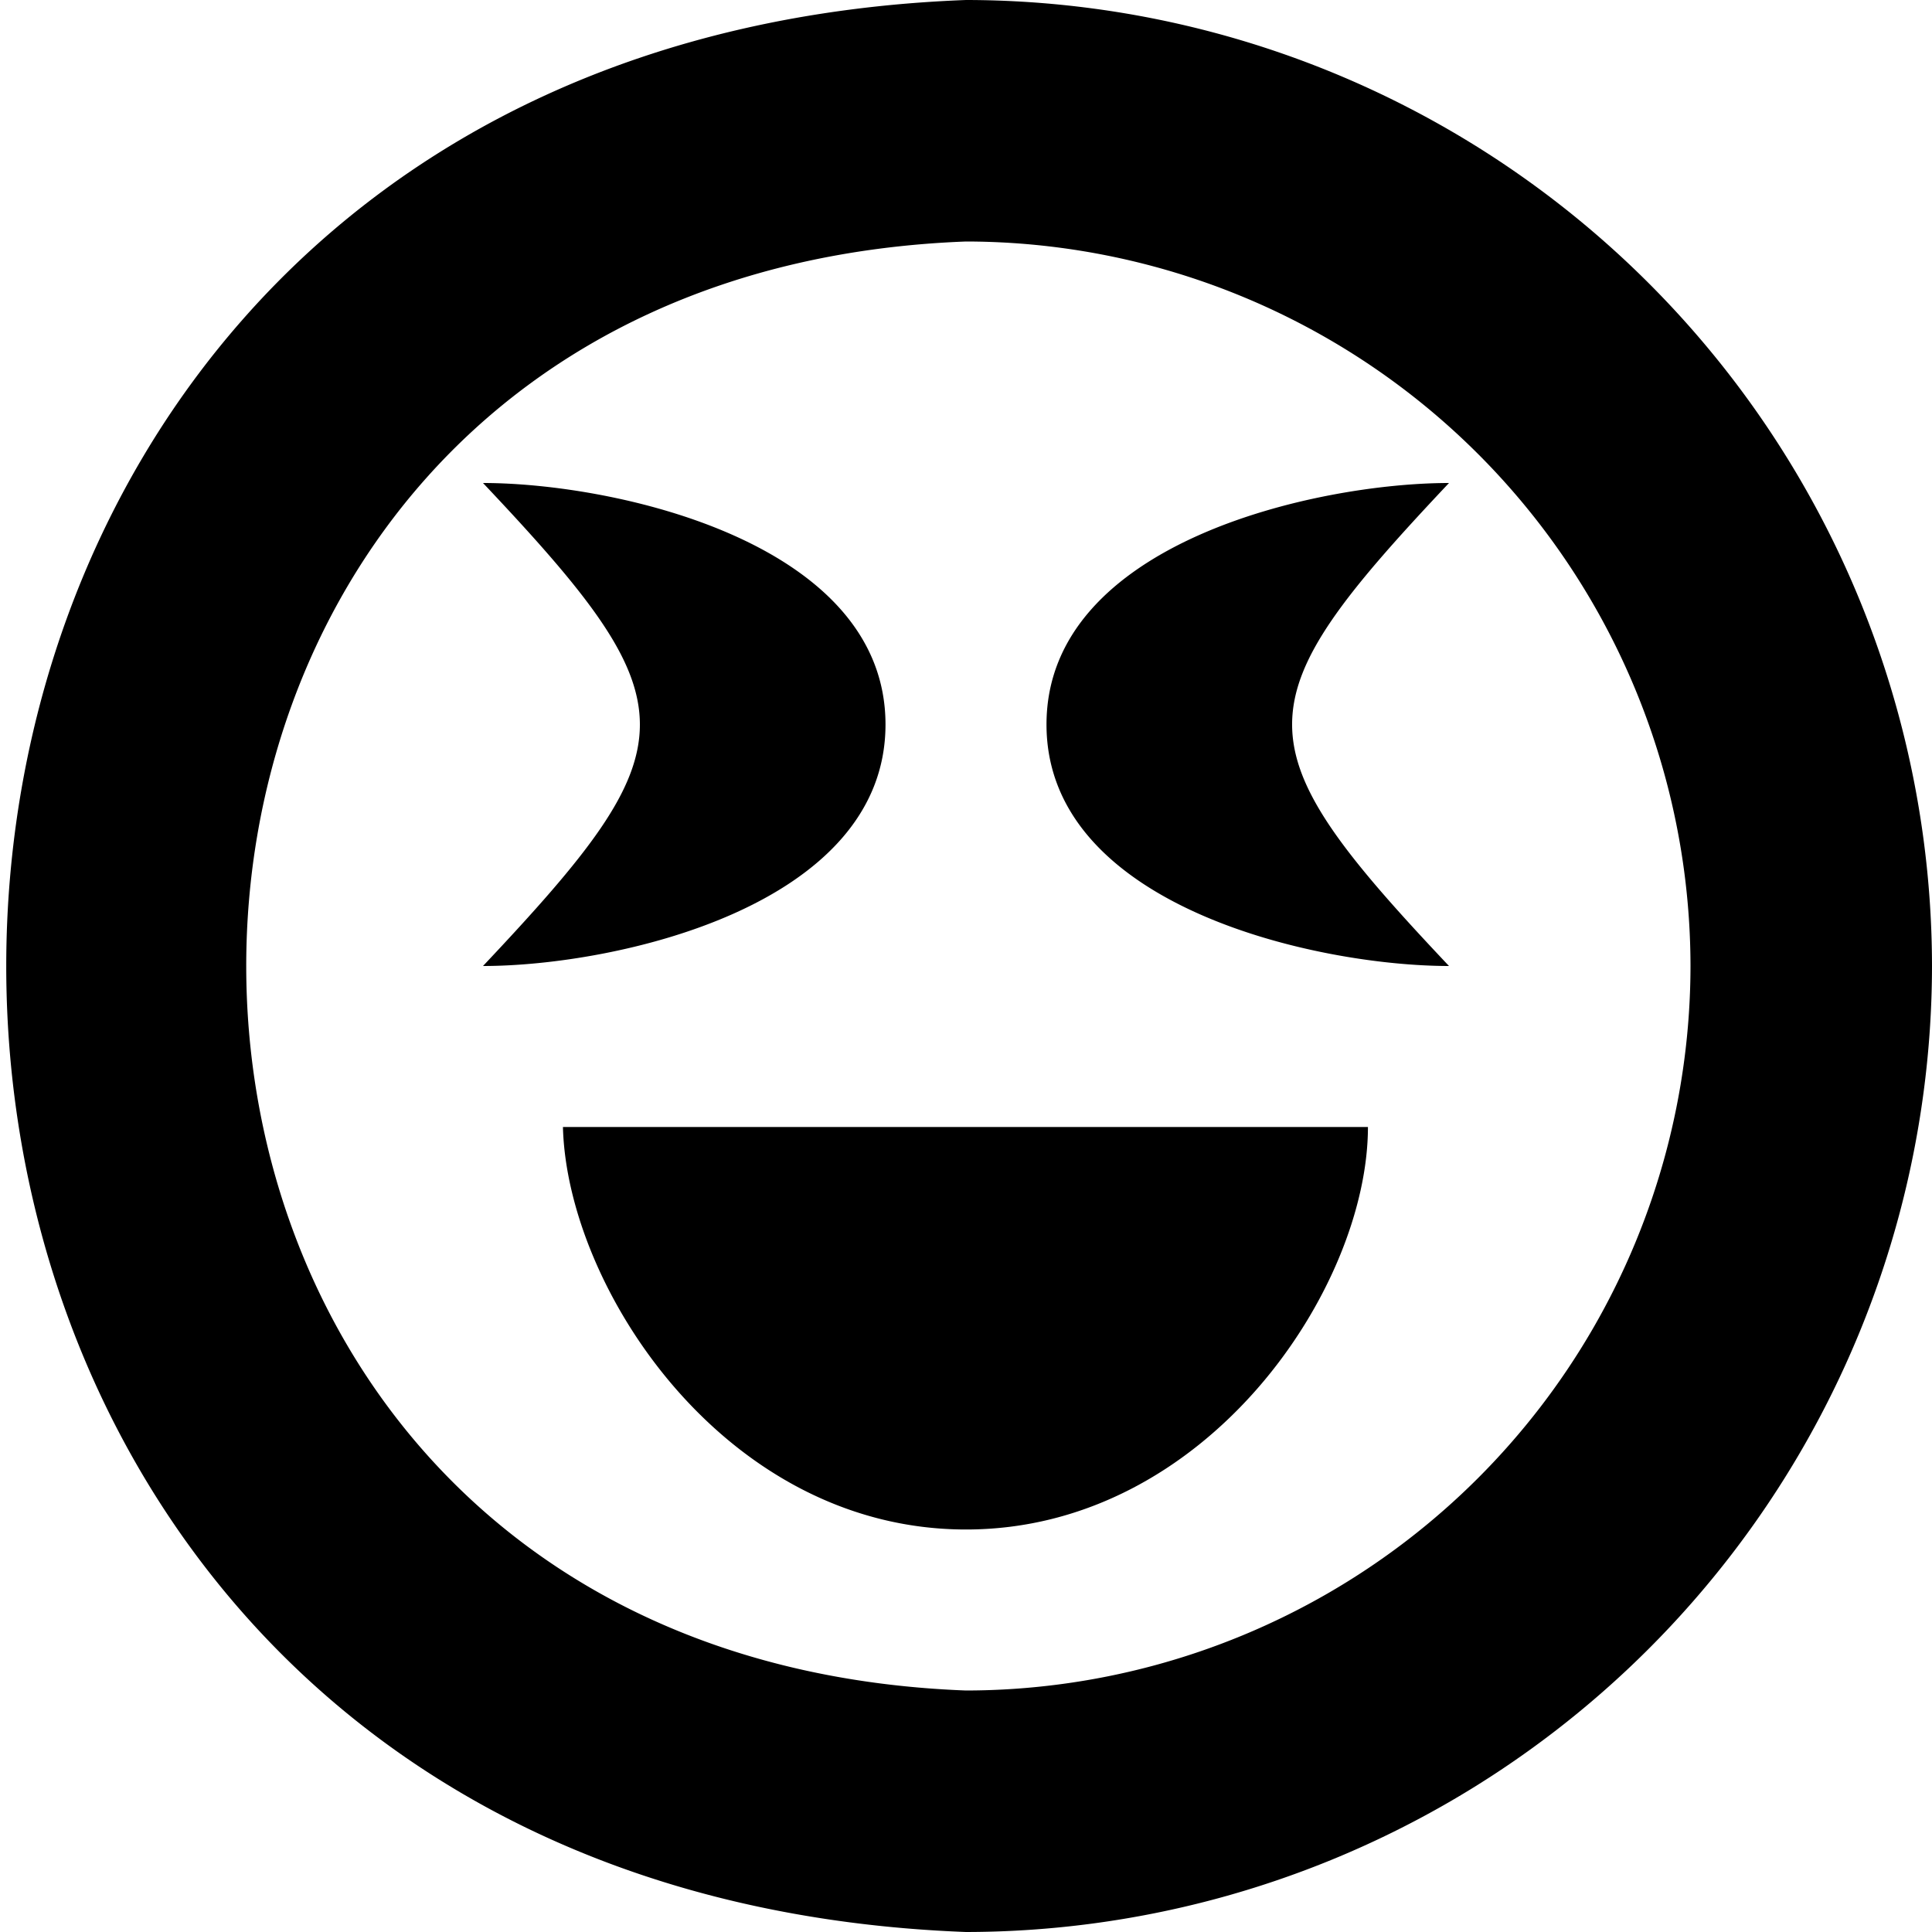 <?xml version="1.0" encoding="UTF-8"?>
<svg xmlns="http://www.w3.org/2000/svg" id="Layer_1" data-name="Layer 1" viewBox="0 0 24 24" width="512" height="512"><path d="M16.993,14c0,2-2,5-4.993,5s-4.956-3-5.007-5ZM24,12A12.013,12.013,0,0,1,12,24C-3.9,23.4-3.893.6,12,0A12.013,12.013,0,0,1,24,12Zm-3,0a9.011,9.011,0,0,0-9-9C.077,3.453.08,20.549,12,21A9.01,9.01,0,0,0,21,12ZM13,9c0,2.267,3.369,3,5,3-2.607-2.759-2.59-3.254,0-6C16.369,6,13,6.733,13,9ZM11,9c0-2.267-3.369-3-5-3,2.607,2.759,2.59,3.254,0,6C7.631,12,11,11.267,11,9Z"/></svg>
